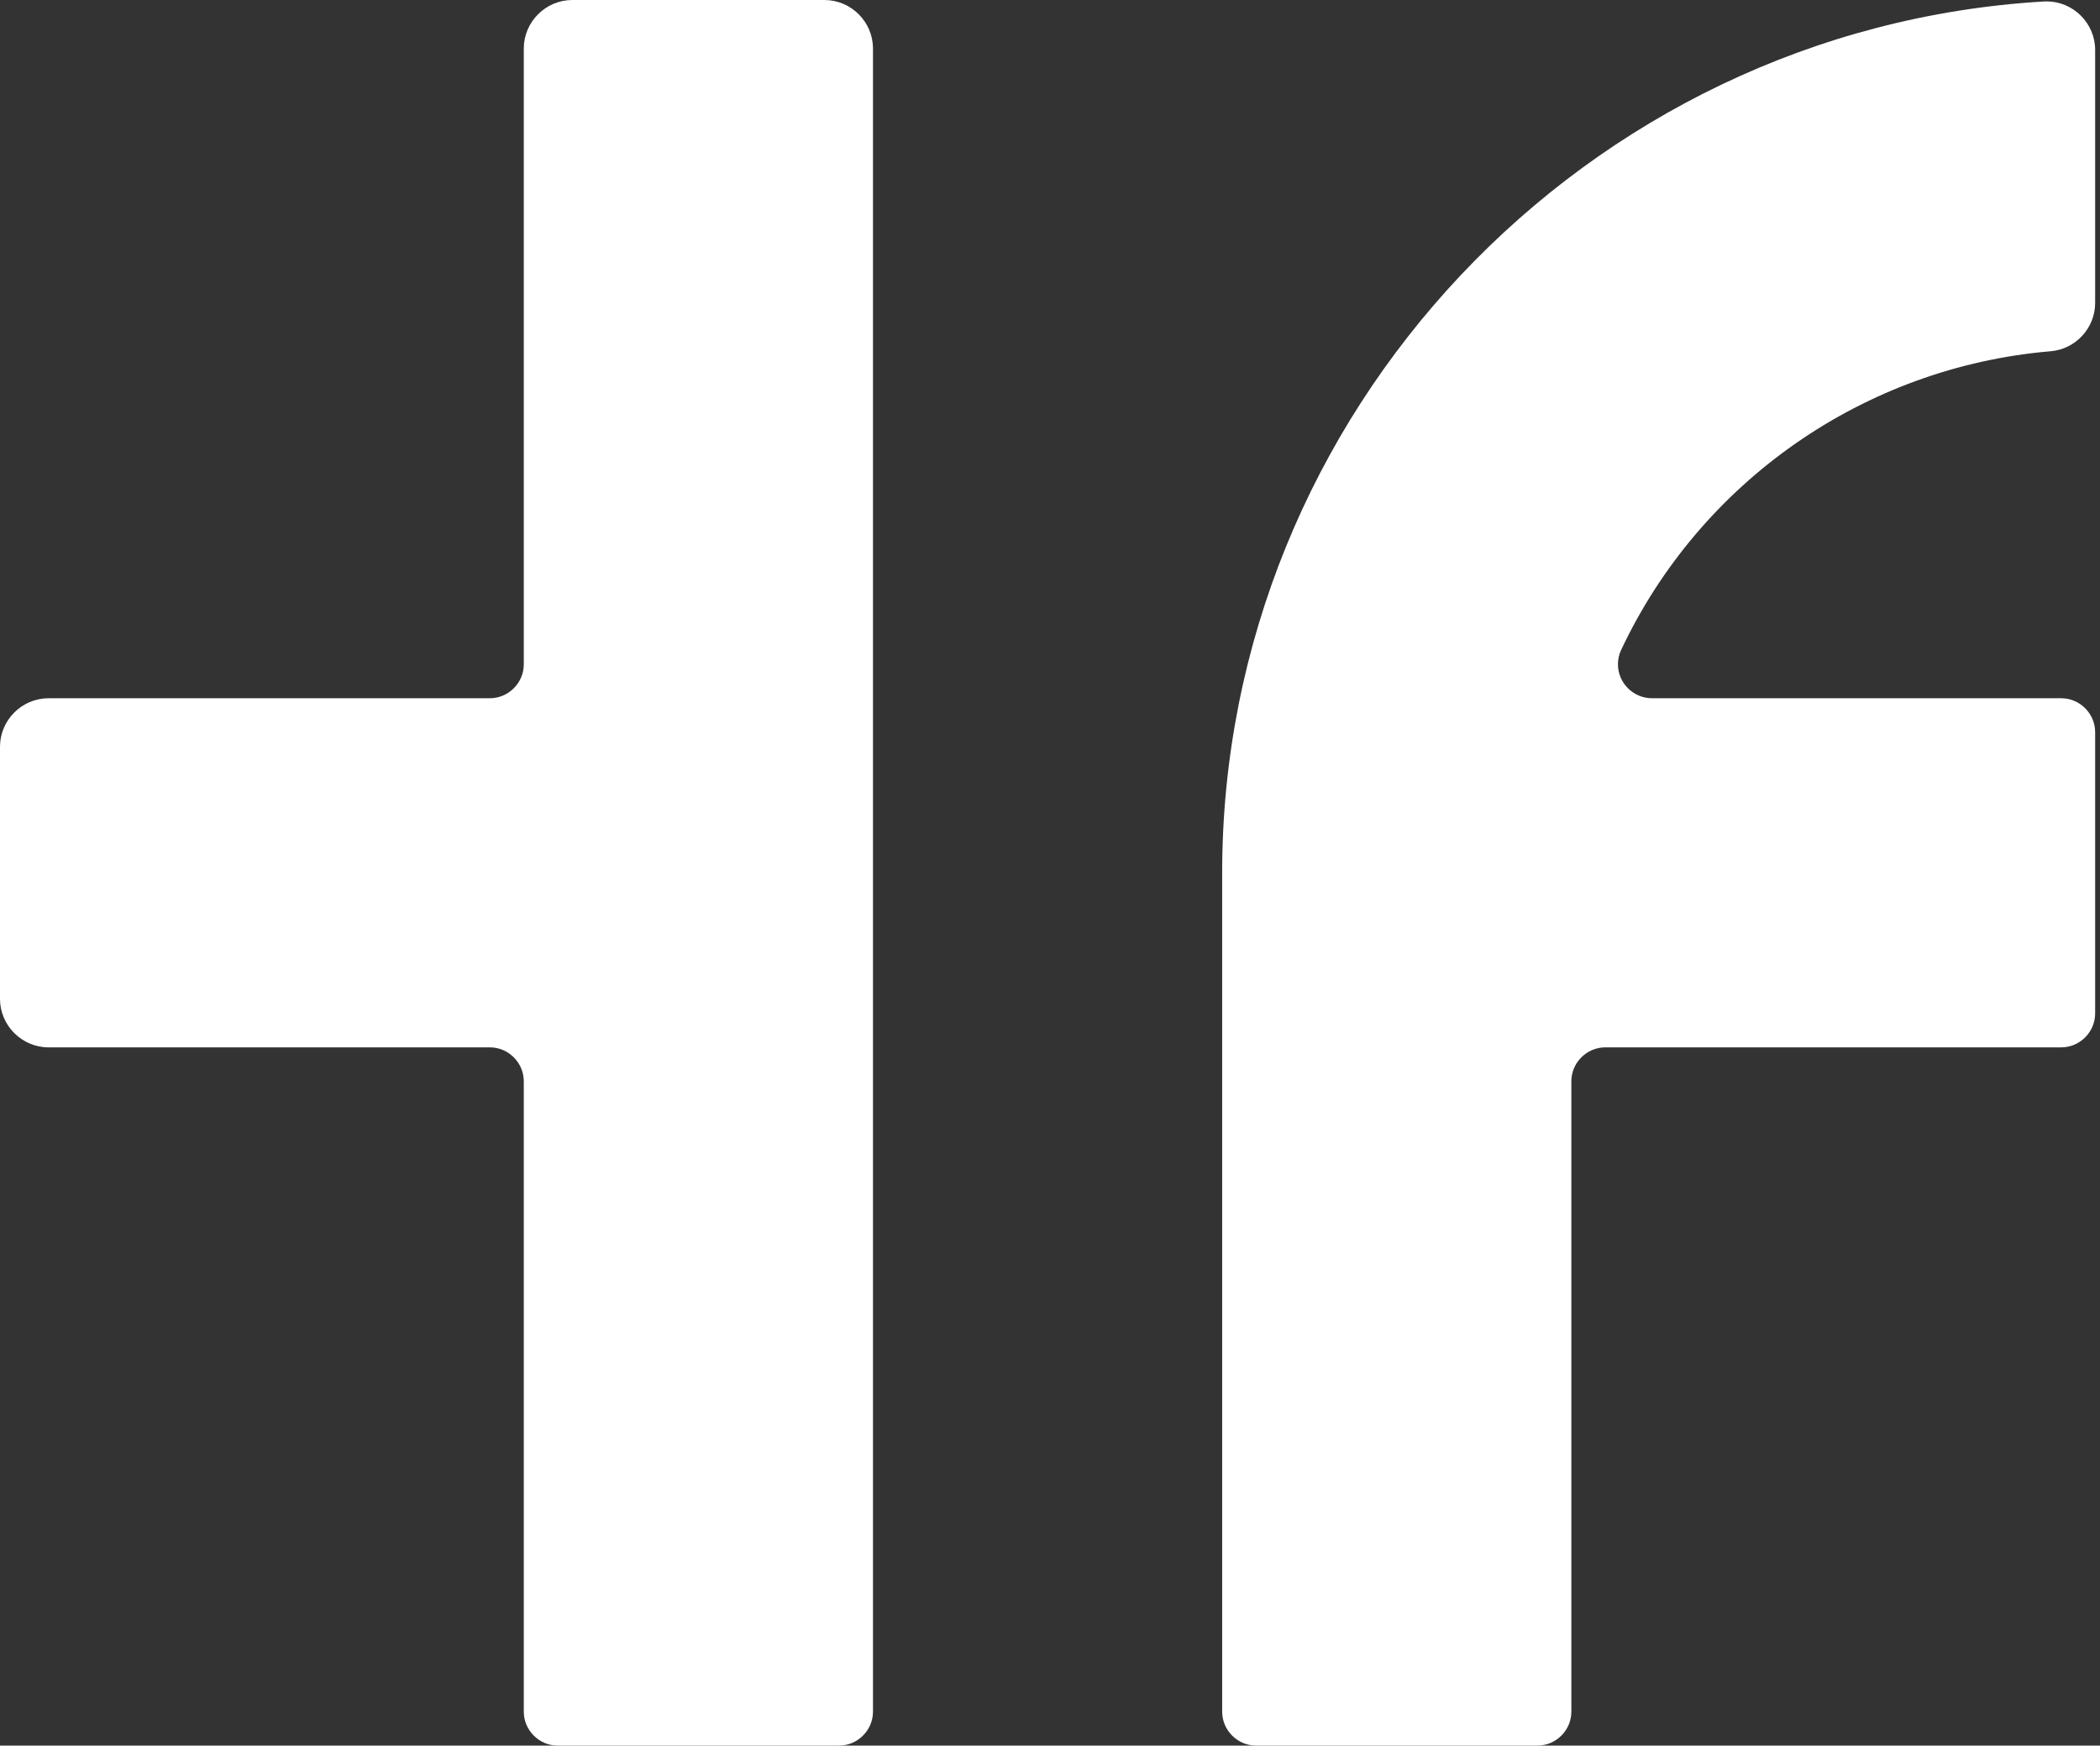 <?xml version="1.0" encoding="UTF-8" standalone="no"?>
<!DOCTYPE svg PUBLIC "-//W3C//DTD SVG 1.1//EN" "http://www.w3.org/Graphics/SVG/1.1/DTD/svg11.dtd">
<svg width="100%" height="100%" viewBox="0 0 433 360" version="1.1" xmlns="http://www.w3.org/2000/svg" xmlns:xlink="http://www.w3.org/1999/xlink" xml:space="preserve" xmlns:serif="http://www.serif.com/" style="fill-rule:evenodd;clip-rule:evenodd;stroke-linejoin:round;stroke-miterlimit:2;">
    <rect x="0" y="0" width="433" height="360" fill="#333333" stroke="none"/>
    <g transform="matrix(1,0,0,1,-72,-216)">
        <path d="M412.59,360L497,360C500.84,360 504,363.16 504,367L504,425C504,428.84 500.84,432 497,432L403,432C399.16,432 396,435.16 396,439L396,569C396,572.84 392.84,576 389,576L331,576C327.16,576 324,572.84 324,569L324,396C323.998,301.263 398.788,221.91 493.36,216.31C493.573,216.296 493.787,216.289 494,216.289C499.486,216.289 504,220.804 504,226.289C504,226.296 504,226.303 504,226.31L504,278.44C504.017,283.637 499.98,288.024 494.8,288.44C456.425,291.711 422.596,315.271 406.22,350.13C405.814,351.032 405.605,352.011 405.605,353C405.605,356.835 408.755,359.992 412.59,360Z" style="fill:white;fill-rule:nonzero;"/>
    </g>
    <g transform="matrix(1,0,0,1,-72,-216)">
        <path d="M252,226L252,569C252,572.84 248.84,576 245,576L187,576C183.16,576 180,572.84 180,569L180,439C180,435.16 176.84,432 173,432L82,432C76.514,432 72,427.486 72,422L72,370C72,364.514 76.514,360 82,360L173,360C176.84,360 180,356.84 180,353L180,226C180,220.514 184.514,216 190,216L242,216C247.486,216 252,220.514 252,226Z" style="fill:white;fill-rule:nonzero;"/>
    </g>
</svg>
